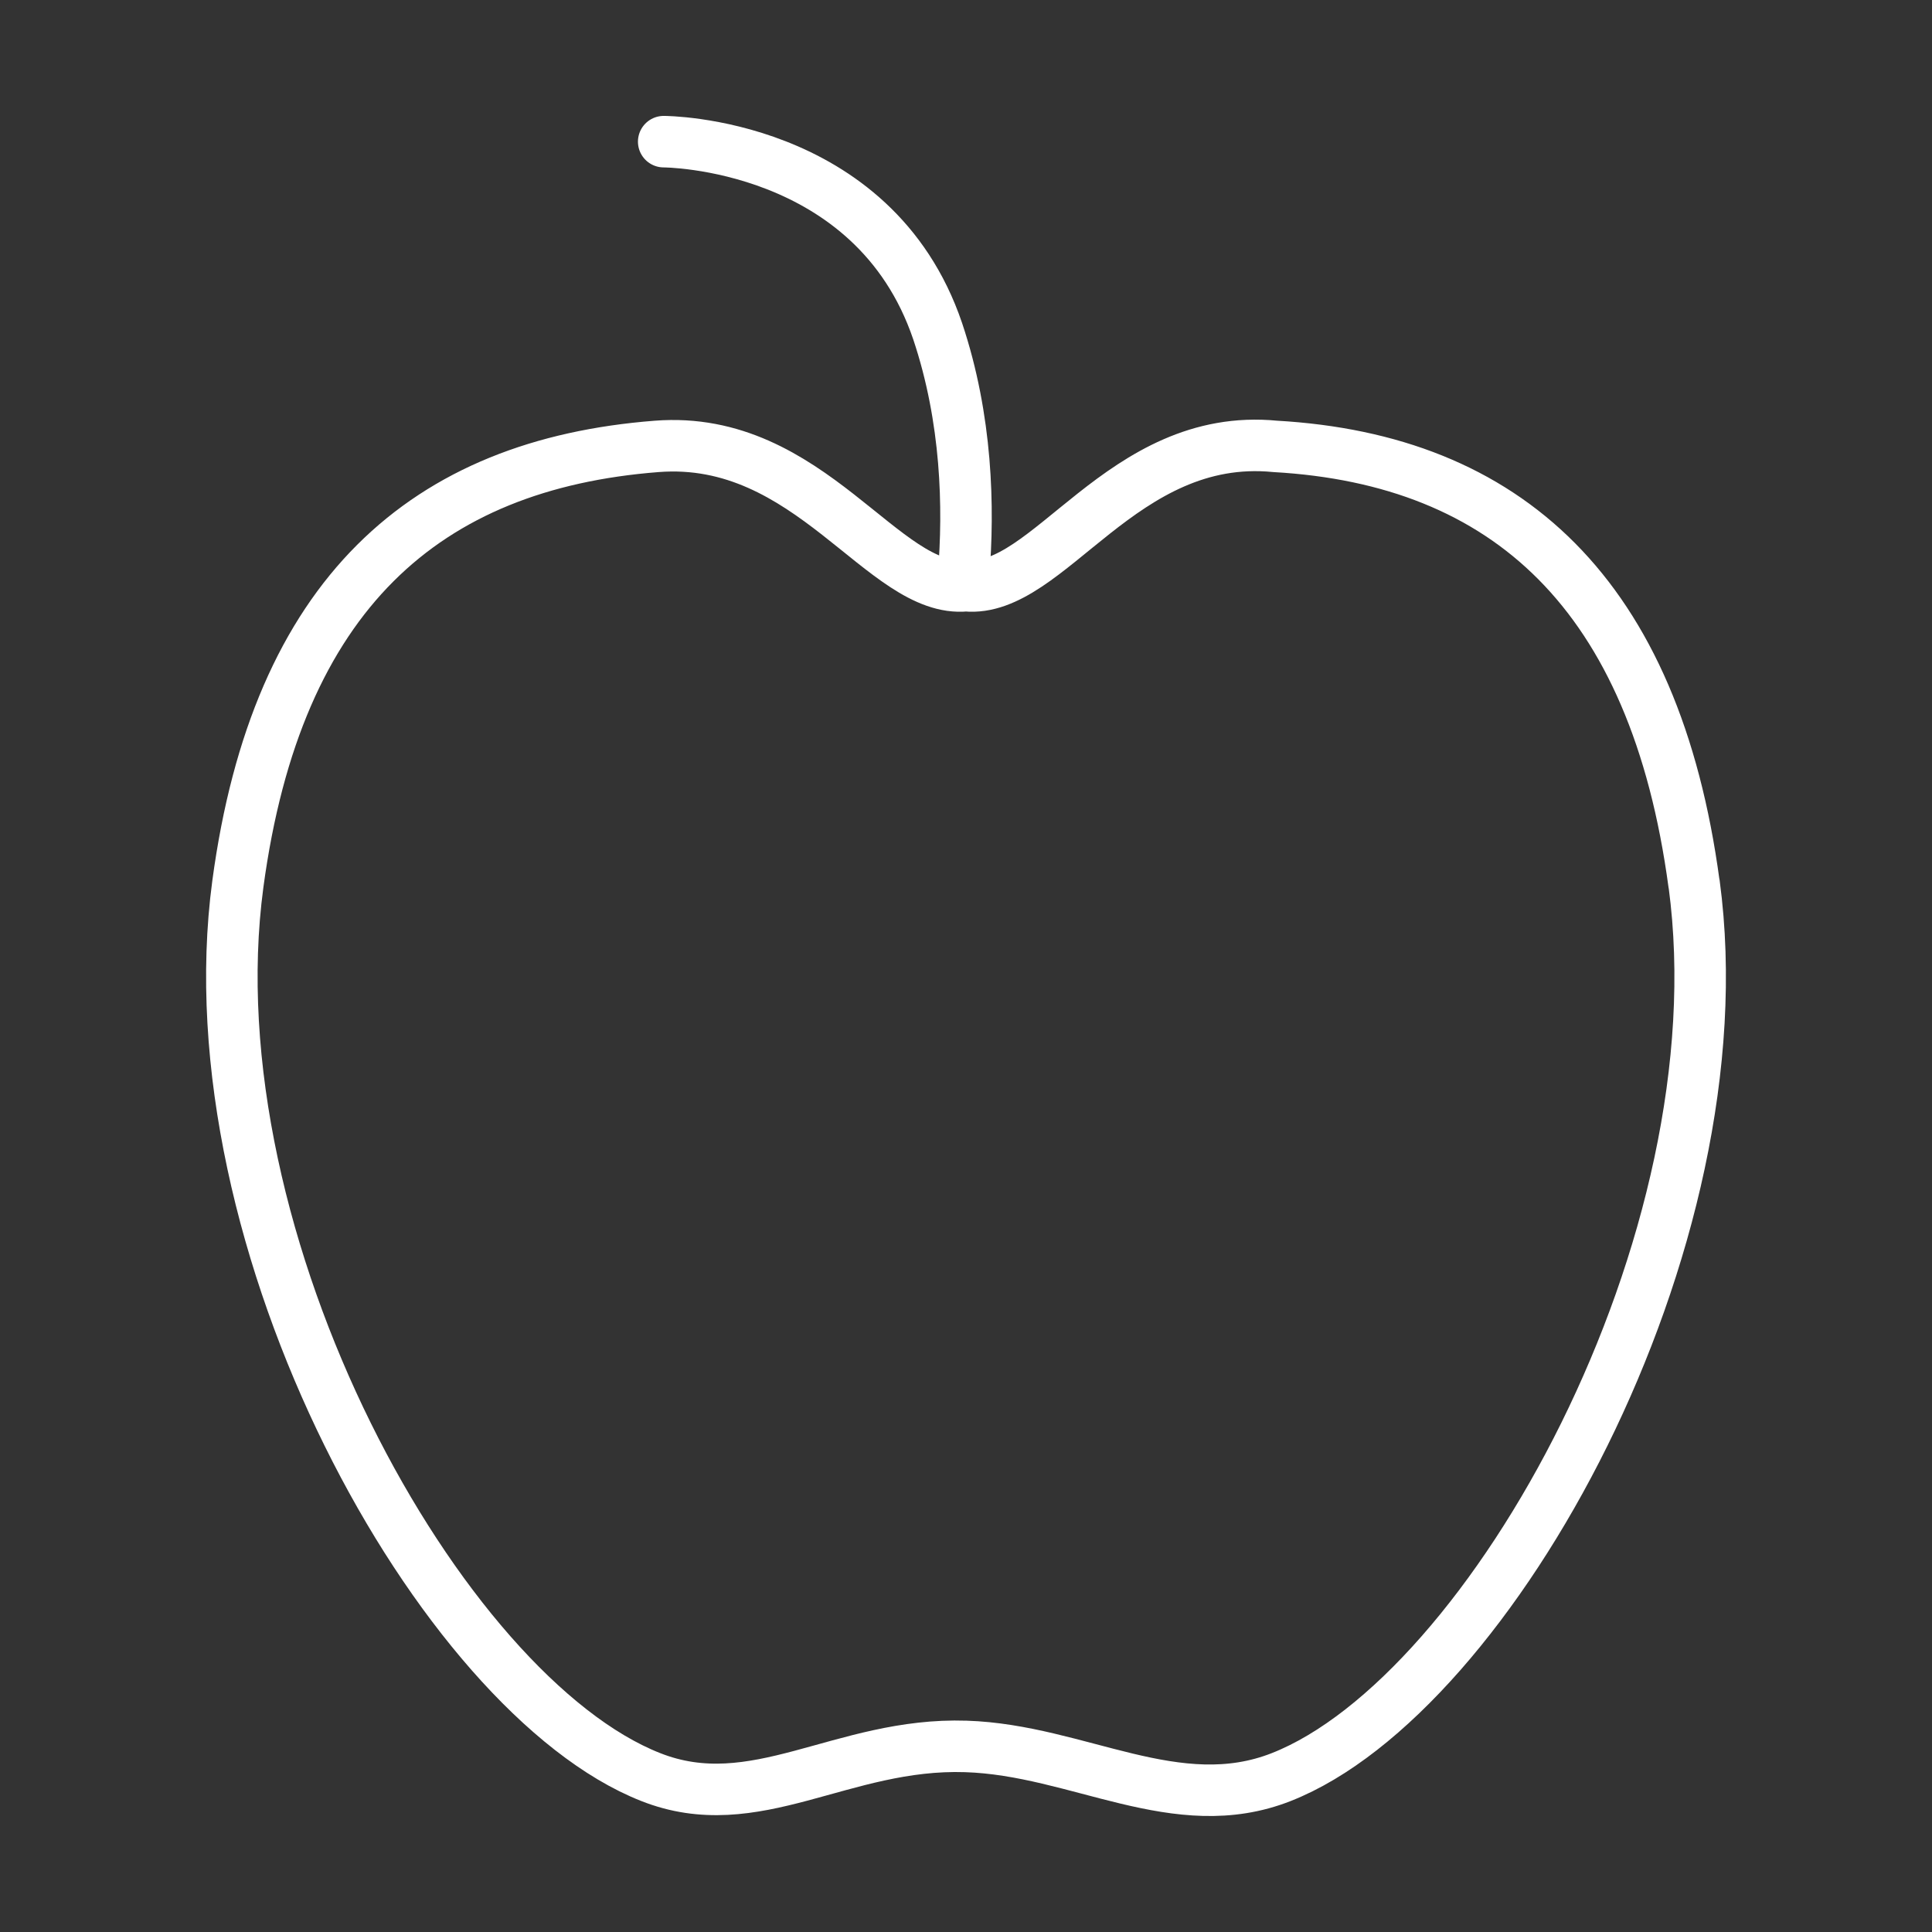 <?xml version="1.0" encoding="UTF-8" standalone="no"?>
<!-- Created with Inkscape (http://www.inkscape.org/) -->

<svg
   width="75"
   height="75"
   viewBox="0 0 19.844 19.844"
   version="1.1"
   id="svg5"
   sodipodi:docname="icono-apple.svg"
   inkscape:version="1.1.1 (1:1.1+202109281949+c3084ef5ed)"
   xmlns:inkscape="http://www.inkscape.org/namespaces/inkscape"
   xmlns:sodipodi="http://sodipodi.sourceforge.net/DTD/sodipodi-0.dtd"
   xmlns="http://www.w3.org/2000/svg"
   xmlns:svg="http://www.w3.org/2000/svg">
  <rect x="0" y="0" width="19.844" height="19.844" fill="#333333" stroke="none"/>
  <sodipodi:namedview
     id="namedview7"
     pagecolor="#ffffff"
     bordercolor="#666666"
     borderopacity="1.0"
     inkscape:pageshadow="2"
     inkscape:pageopacity="0.0"
     inkscape:pagecheckerboard="0"
     inkscape:document-units="mm"
     showgrid="false"
     fit-margin-top="0"
     fit-margin-left="0"
     fit-margin-right="0"
     fit-margin-bottom="0"
     units="px"
     inkscape:zoom="1.877186"
     inkscape:cx="40.752488"
     inkscape:cy="88.696592"
     inkscape:window-width="1920"
     inkscape:window-height="1023"
     inkscape:window-x="0"
     inkscape:window-y="32"
     inkscape:window-maximized="1"
     inkscape:current-layer="g1562" />
  <defs
     id="defs2" />
  <g
     inkscape:label="Capa 1"
     inkscape:groupmode="layer"
     id="layer1"
     transform="translate(-104.752,-41.893)">
    <g
       id="g1562"
       transform="translate(98.025,-52.27)">
      <path
         d="m 13.544,95.618 c 0,0 2.154,0 2.814,1.947 0.302,0.902 0.323,1.811 0.266,2.509"
         stroke="#5a92db"
         stroke-width="2"
         stroke-linecap="round"
         stroke-linejoin="round"
         id="path1530"
         style="fill:none;stroke-width:0.529;stroke-miterlimit:4;stroke-dasharray:none;stroke:#ffffff;stroke-opacity:1" />
      <path
         fill-rule="evenodd"
         clip-rule="evenodd"
         d="m 24.127,103.243 c -0.4,-2.982 -1.928,-4.36 -4.301,-4.495 -1.578,-0.155 -2.328,1.513 -3.177,1.431 -0.849,0.082 -1.597,-1.554 -3.177,-1.431 -2.371,0.184 -3.901,1.513 -4.302,4.495 -0.495,3.69 2.089,8.324 4.239,9.172 1.076,0.426 1.963,-0.356 3.24,-0.314 1.155,0.037 2.164,0.739 3.24,0.314 2.15,-0.848 4.735,-5.483 4.239,-9.172 z"
         stroke="#5a92db"
         stroke-width="2"
         stroke-linecap="round"
         stroke-linejoin="round"
         id="path1532"
         style="fill:none;stroke-width:0.529;stroke-miterlimit:4;stroke-dasharray:none;stroke:#ffffff;stroke-opacity:1" />
    </g>
  </g>
</svg>
